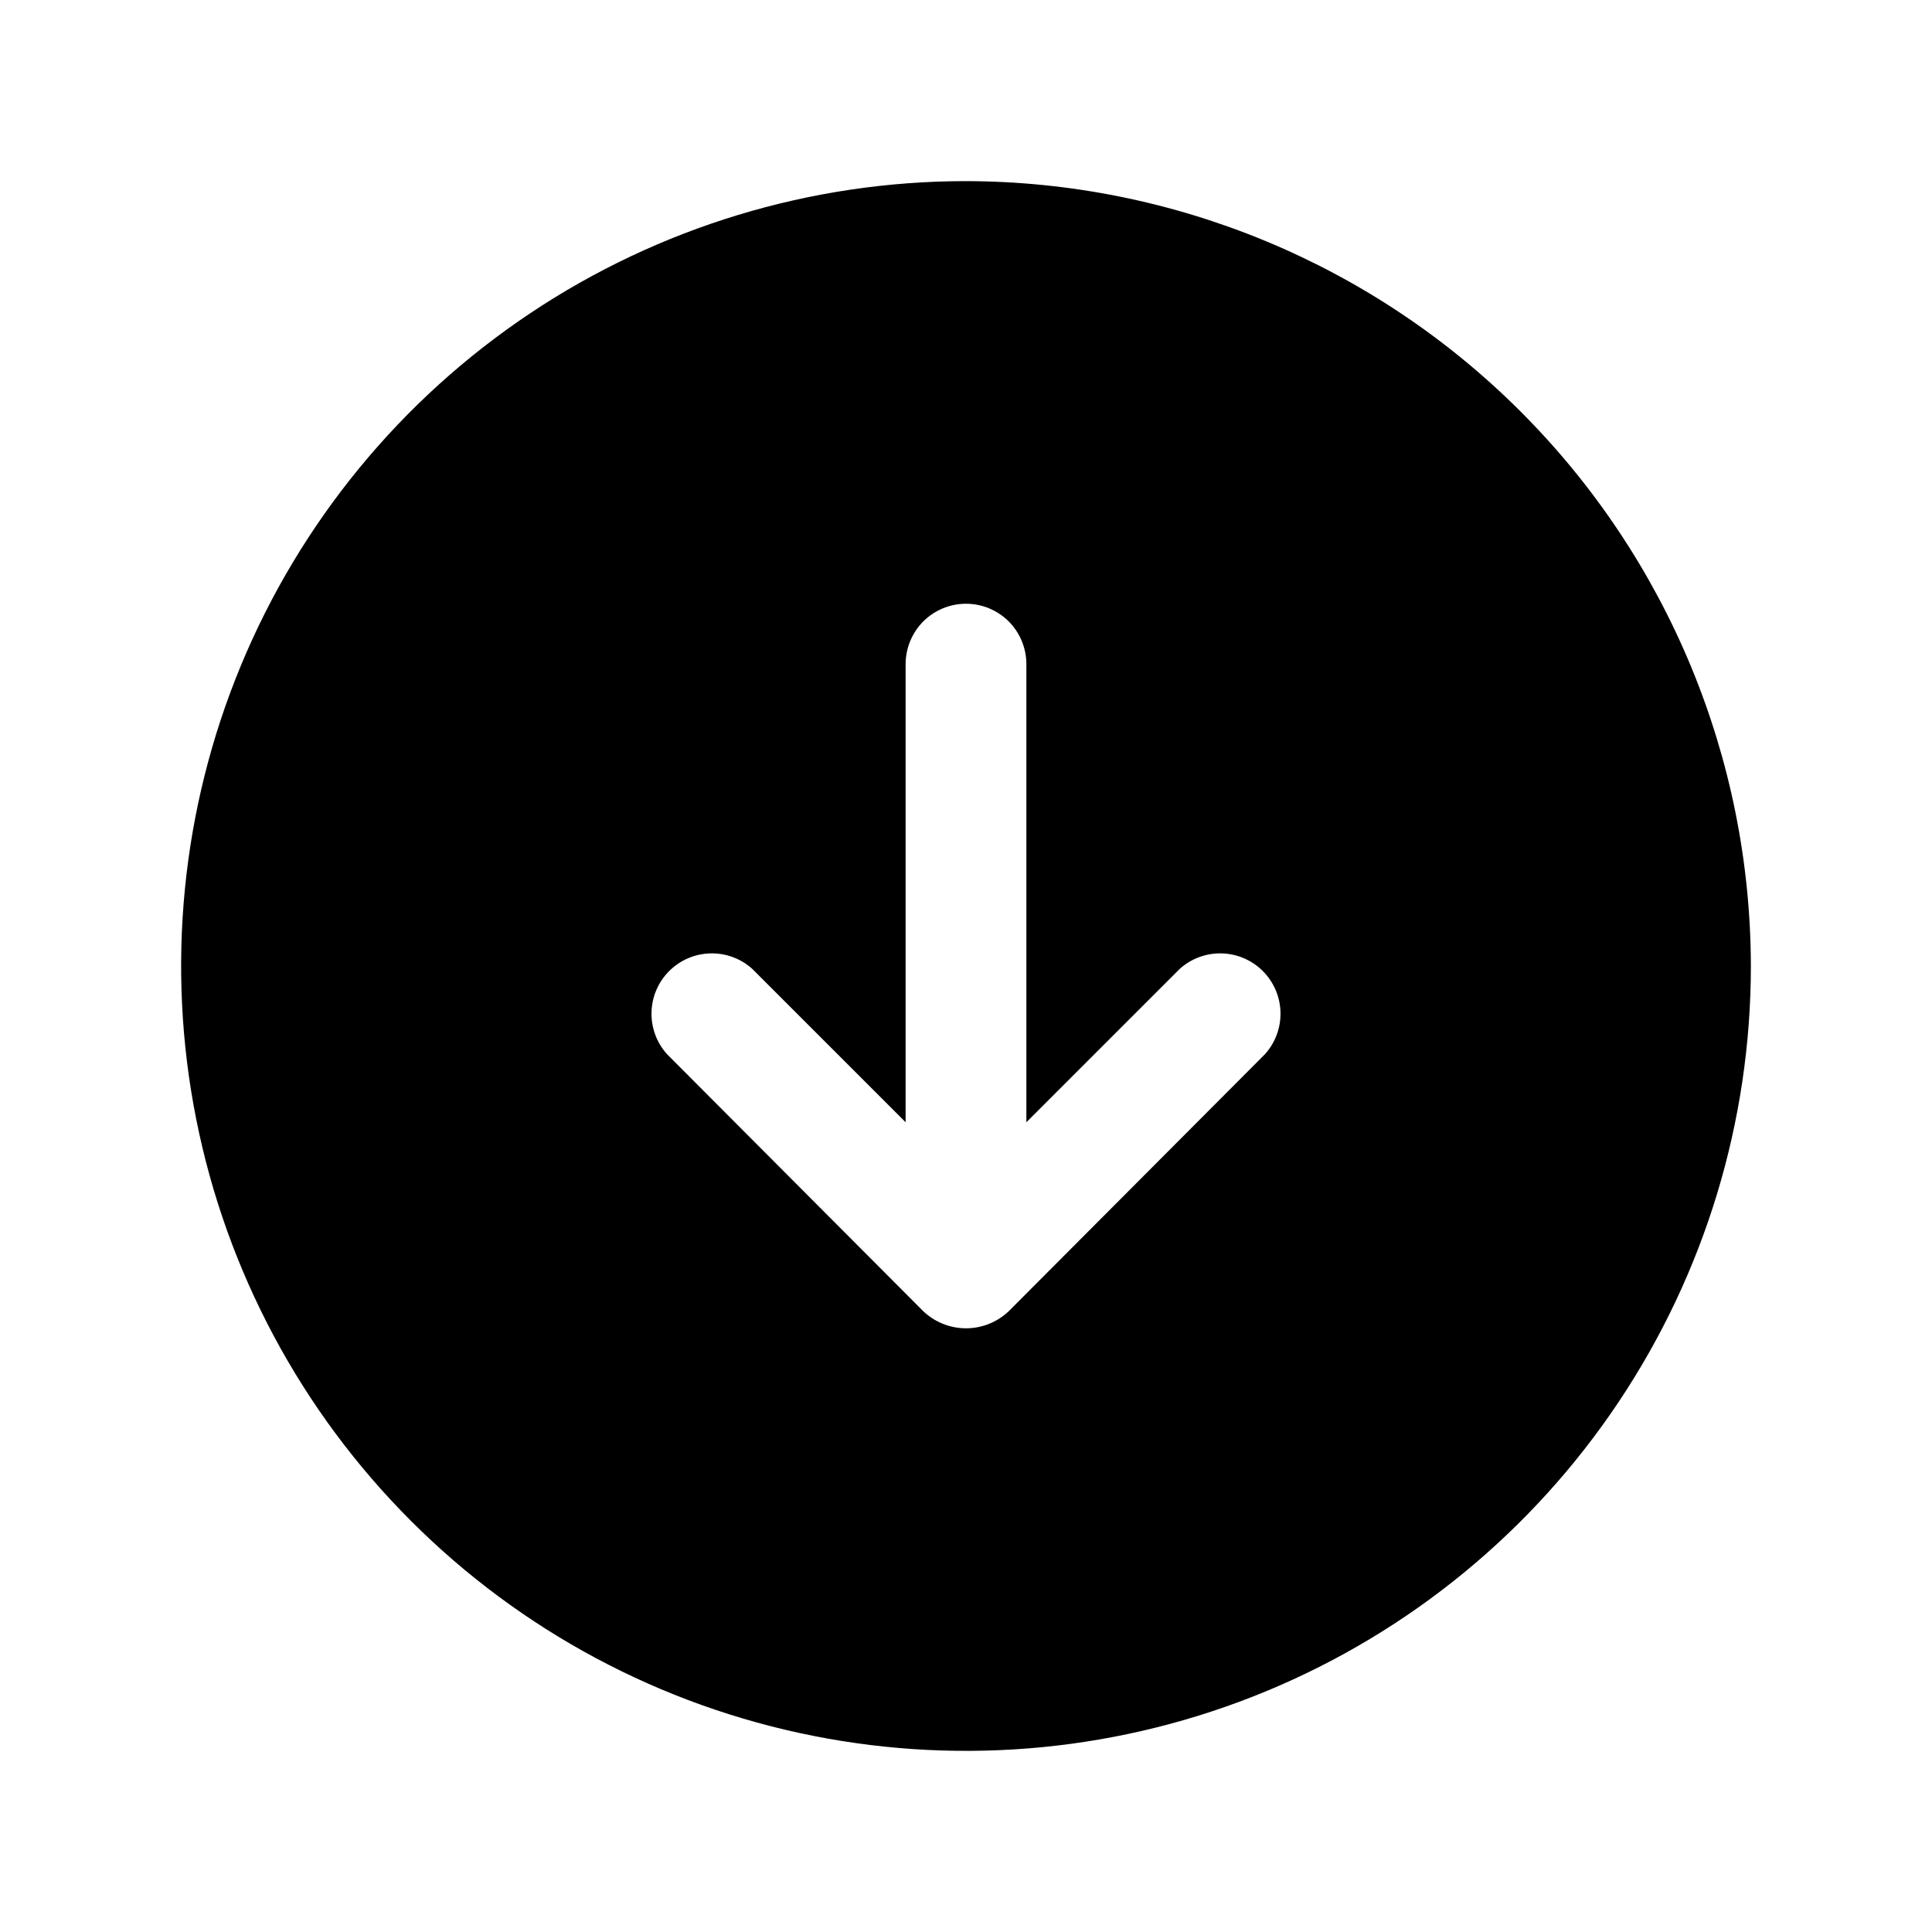 <svg width="36" height="36" viewBox="0 0 36 36" fill="none" xmlns="http://www.w3.org/2000/svg">
<path d="M18 3.375C15.107 3.375 12.28 4.233 9.875 5.84C7.47 7.447 5.595 9.731 4.488 12.403C3.381 15.076 3.092 18.016 3.656 20.853C4.22 23.69 5.613 26.296 7.659 28.341C9.704 30.387 12.31 31.78 15.147 32.344C17.984 32.908 20.924 32.619 23.597 31.512C26.269 30.405 28.553 28.53 30.16 26.125C31.767 23.72 32.625 20.893 32.625 18C32.618 14.123 31.074 10.408 28.333 7.667C25.592 4.926 21.877 3.382 18 3.375ZM23.569 19.645L18.802 24.427C18.587 24.634 18.299 24.751 18 24.751C17.701 24.751 17.413 24.634 17.198 24.427L12.431 19.645C12.237 19.431 12.133 19.151 12.14 18.862C12.147 18.573 12.265 18.299 12.469 18.094C12.674 17.89 12.948 17.772 13.237 17.765C13.526 17.758 13.806 17.862 14.02 18.056L16.875 20.911V12.375C16.875 12.077 16.994 11.79 17.204 11.579C17.416 11.368 17.702 11.25 18 11.25C18.298 11.25 18.584 11.368 18.796 11.579C19.006 11.79 19.125 12.077 19.125 12.375V20.911L21.98 18.056C22.194 17.862 22.474 17.758 22.763 17.765C23.052 17.772 23.326 17.89 23.531 18.094C23.735 18.299 23.853 18.573 23.86 18.862C23.867 19.151 23.763 19.431 23.569 19.645Z" fill="black"/>
</svg>
